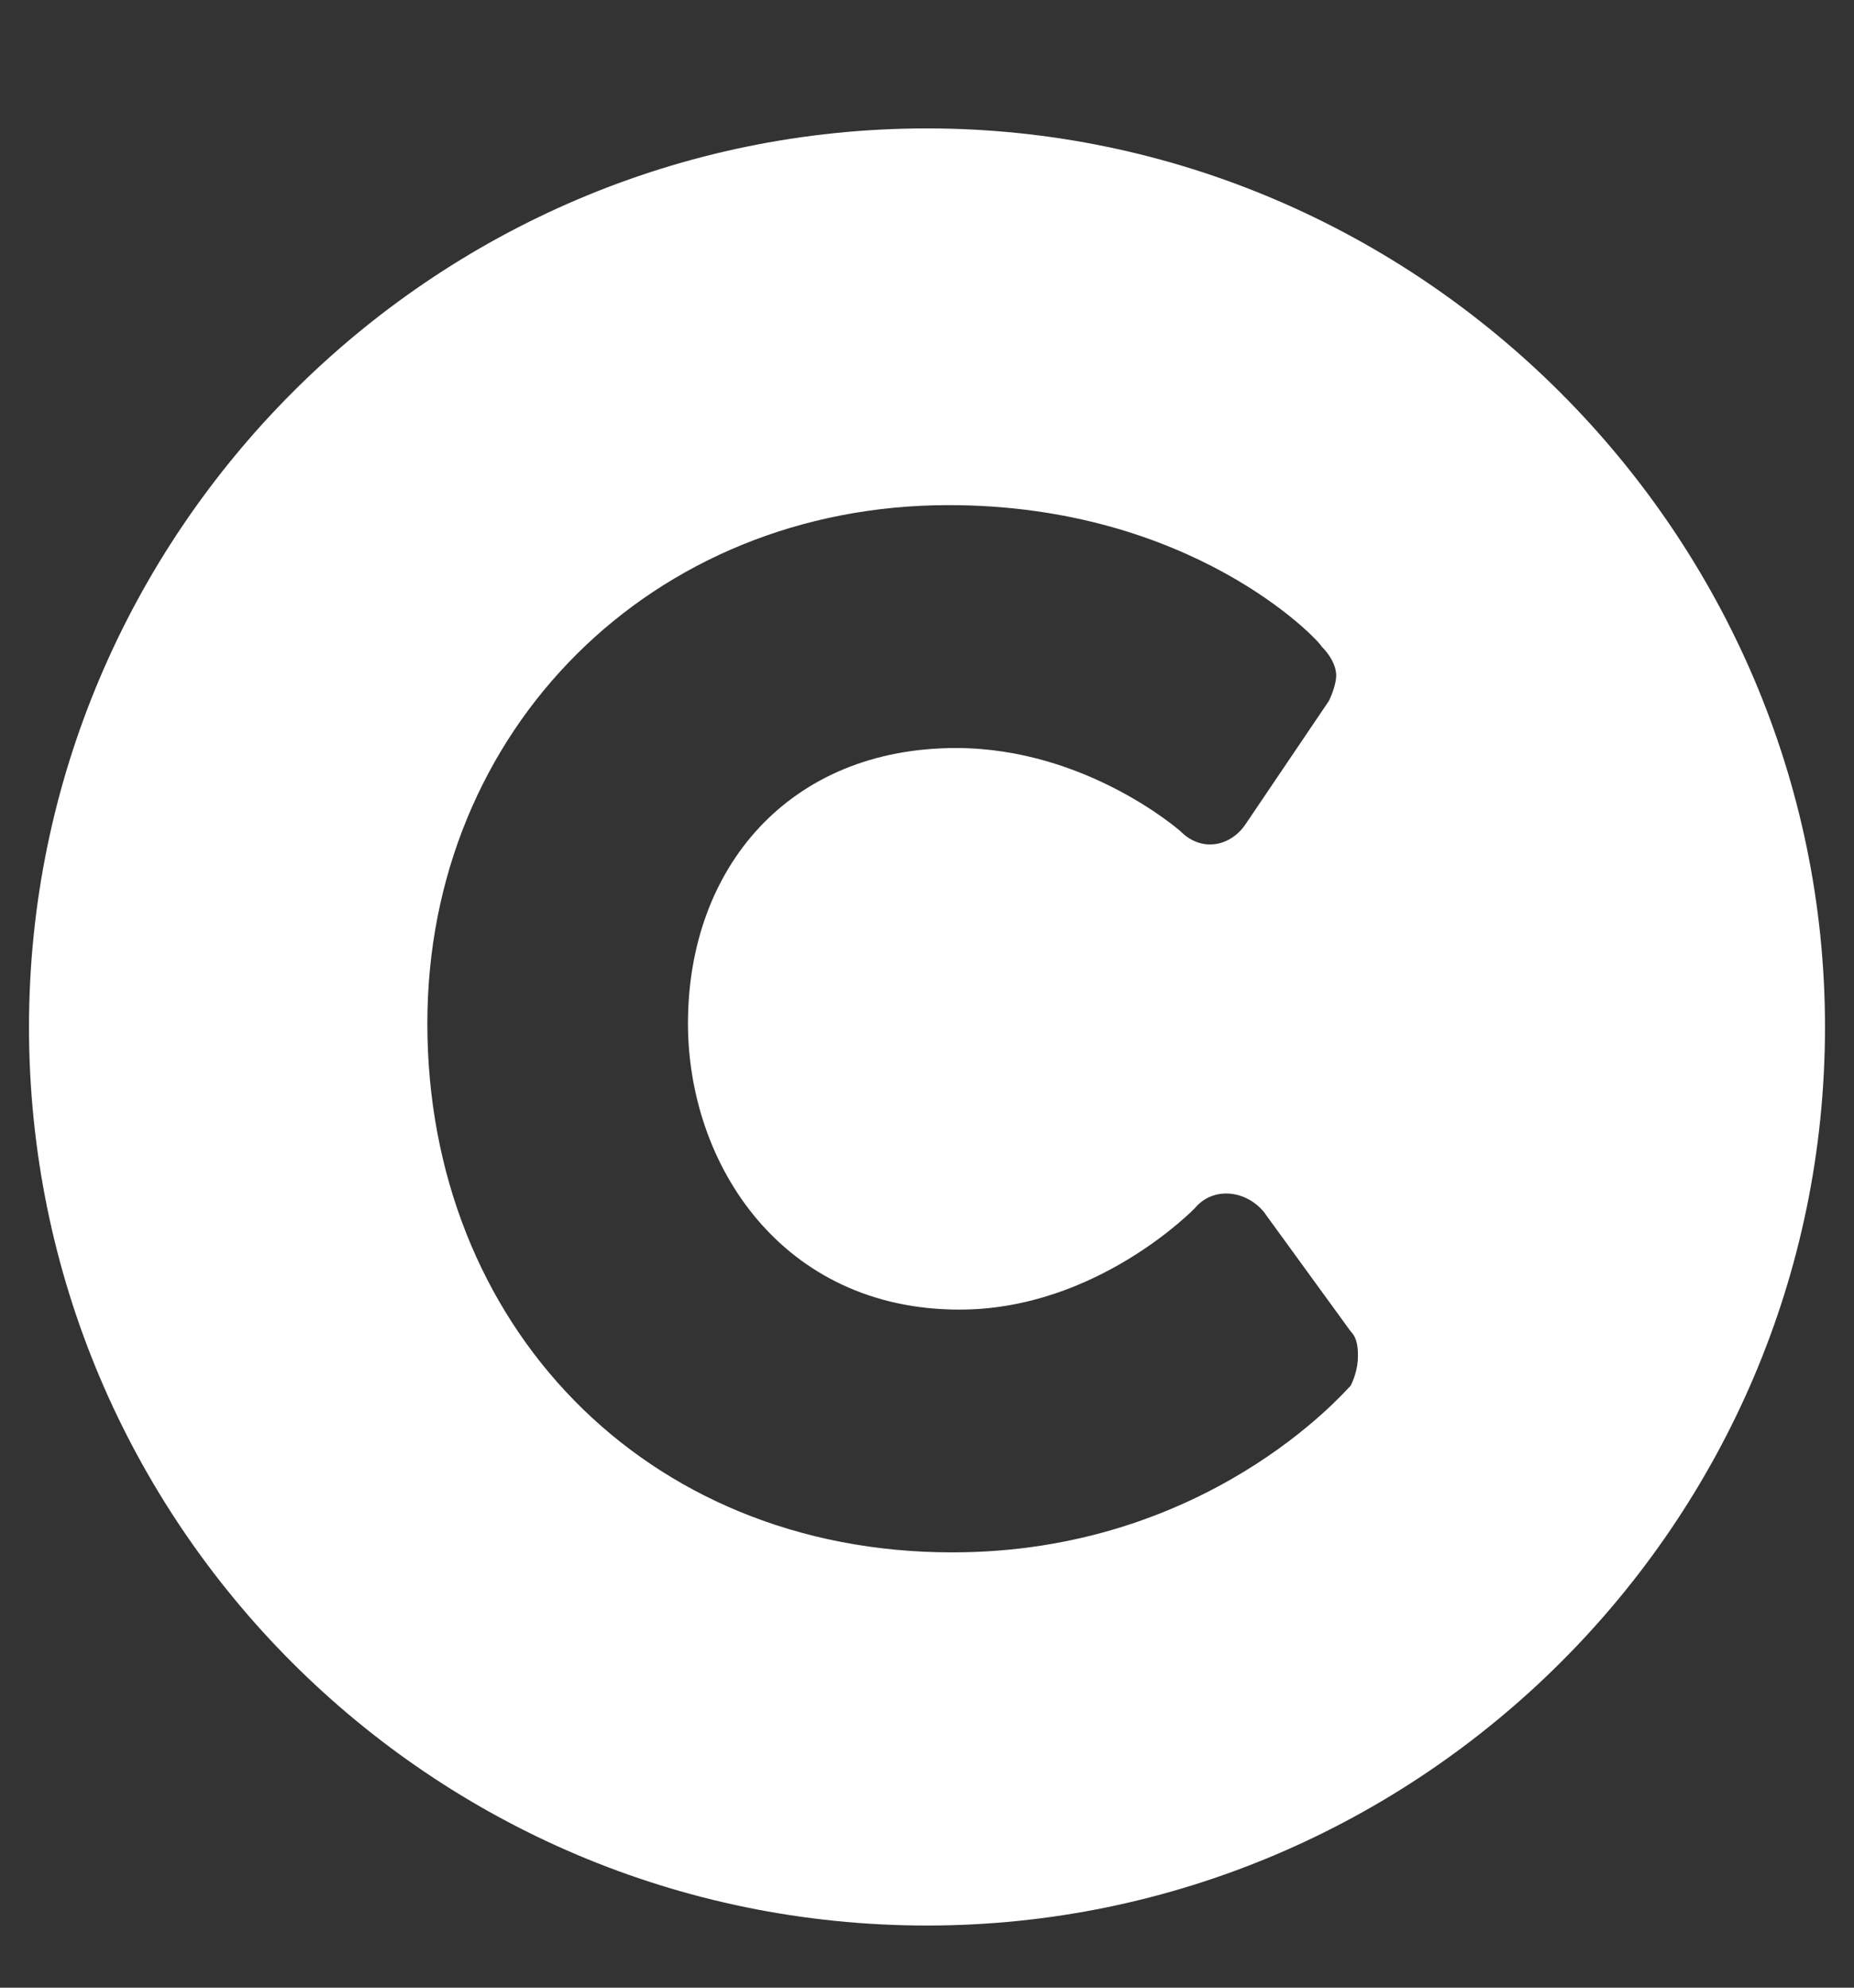 <svg width="14" height="15" viewBox="0 0 14 15" fill="none" xmlns="http://www.w3.org/2000/svg">
<rect x="0" y="0" width="14" height="15" fill="#333333" stroke="none"/>
<path d="M7 0.969C10.719 0.969 13.781 4.031 13.781 7.75C13.781 11.496 10.719 14.531 7 14.531C3.254 14.531 0.219 11.496 0.219 7.75C0.219 4.031 3.254 0.969 7 0.969ZM10.199 10.457C10.227 10.402 10.254 10.32 10.254 10.238C10.254 10.184 10.254 10.102 10.199 10.047L9.543 9.145C9.406 8.98 9.16 8.953 9.023 9.117C9.023 9.117 8.285 9.883 7.246 9.883C5.906 9.883 5.195 8.789 5.195 7.723C5.195 6.547 5.961 5.645 7.219 5.645C8.203 5.645 8.914 6.273 8.914 6.273C9.078 6.438 9.297 6.383 9.406 6.219L10.035 5.289C10.062 5.234 10.09 5.152 10.09 5.098C10.09 5.016 10.035 4.934 9.98 4.879C9.953 4.824 8.996 3.812 7.164 3.812C4.922 3.812 3.227 5.508 3.227 7.723C3.227 9.992 4.867 11.715 7.191 11.715C9.105 11.715 10.145 10.512 10.199 10.457Z" fill="white"/>
</svg>
